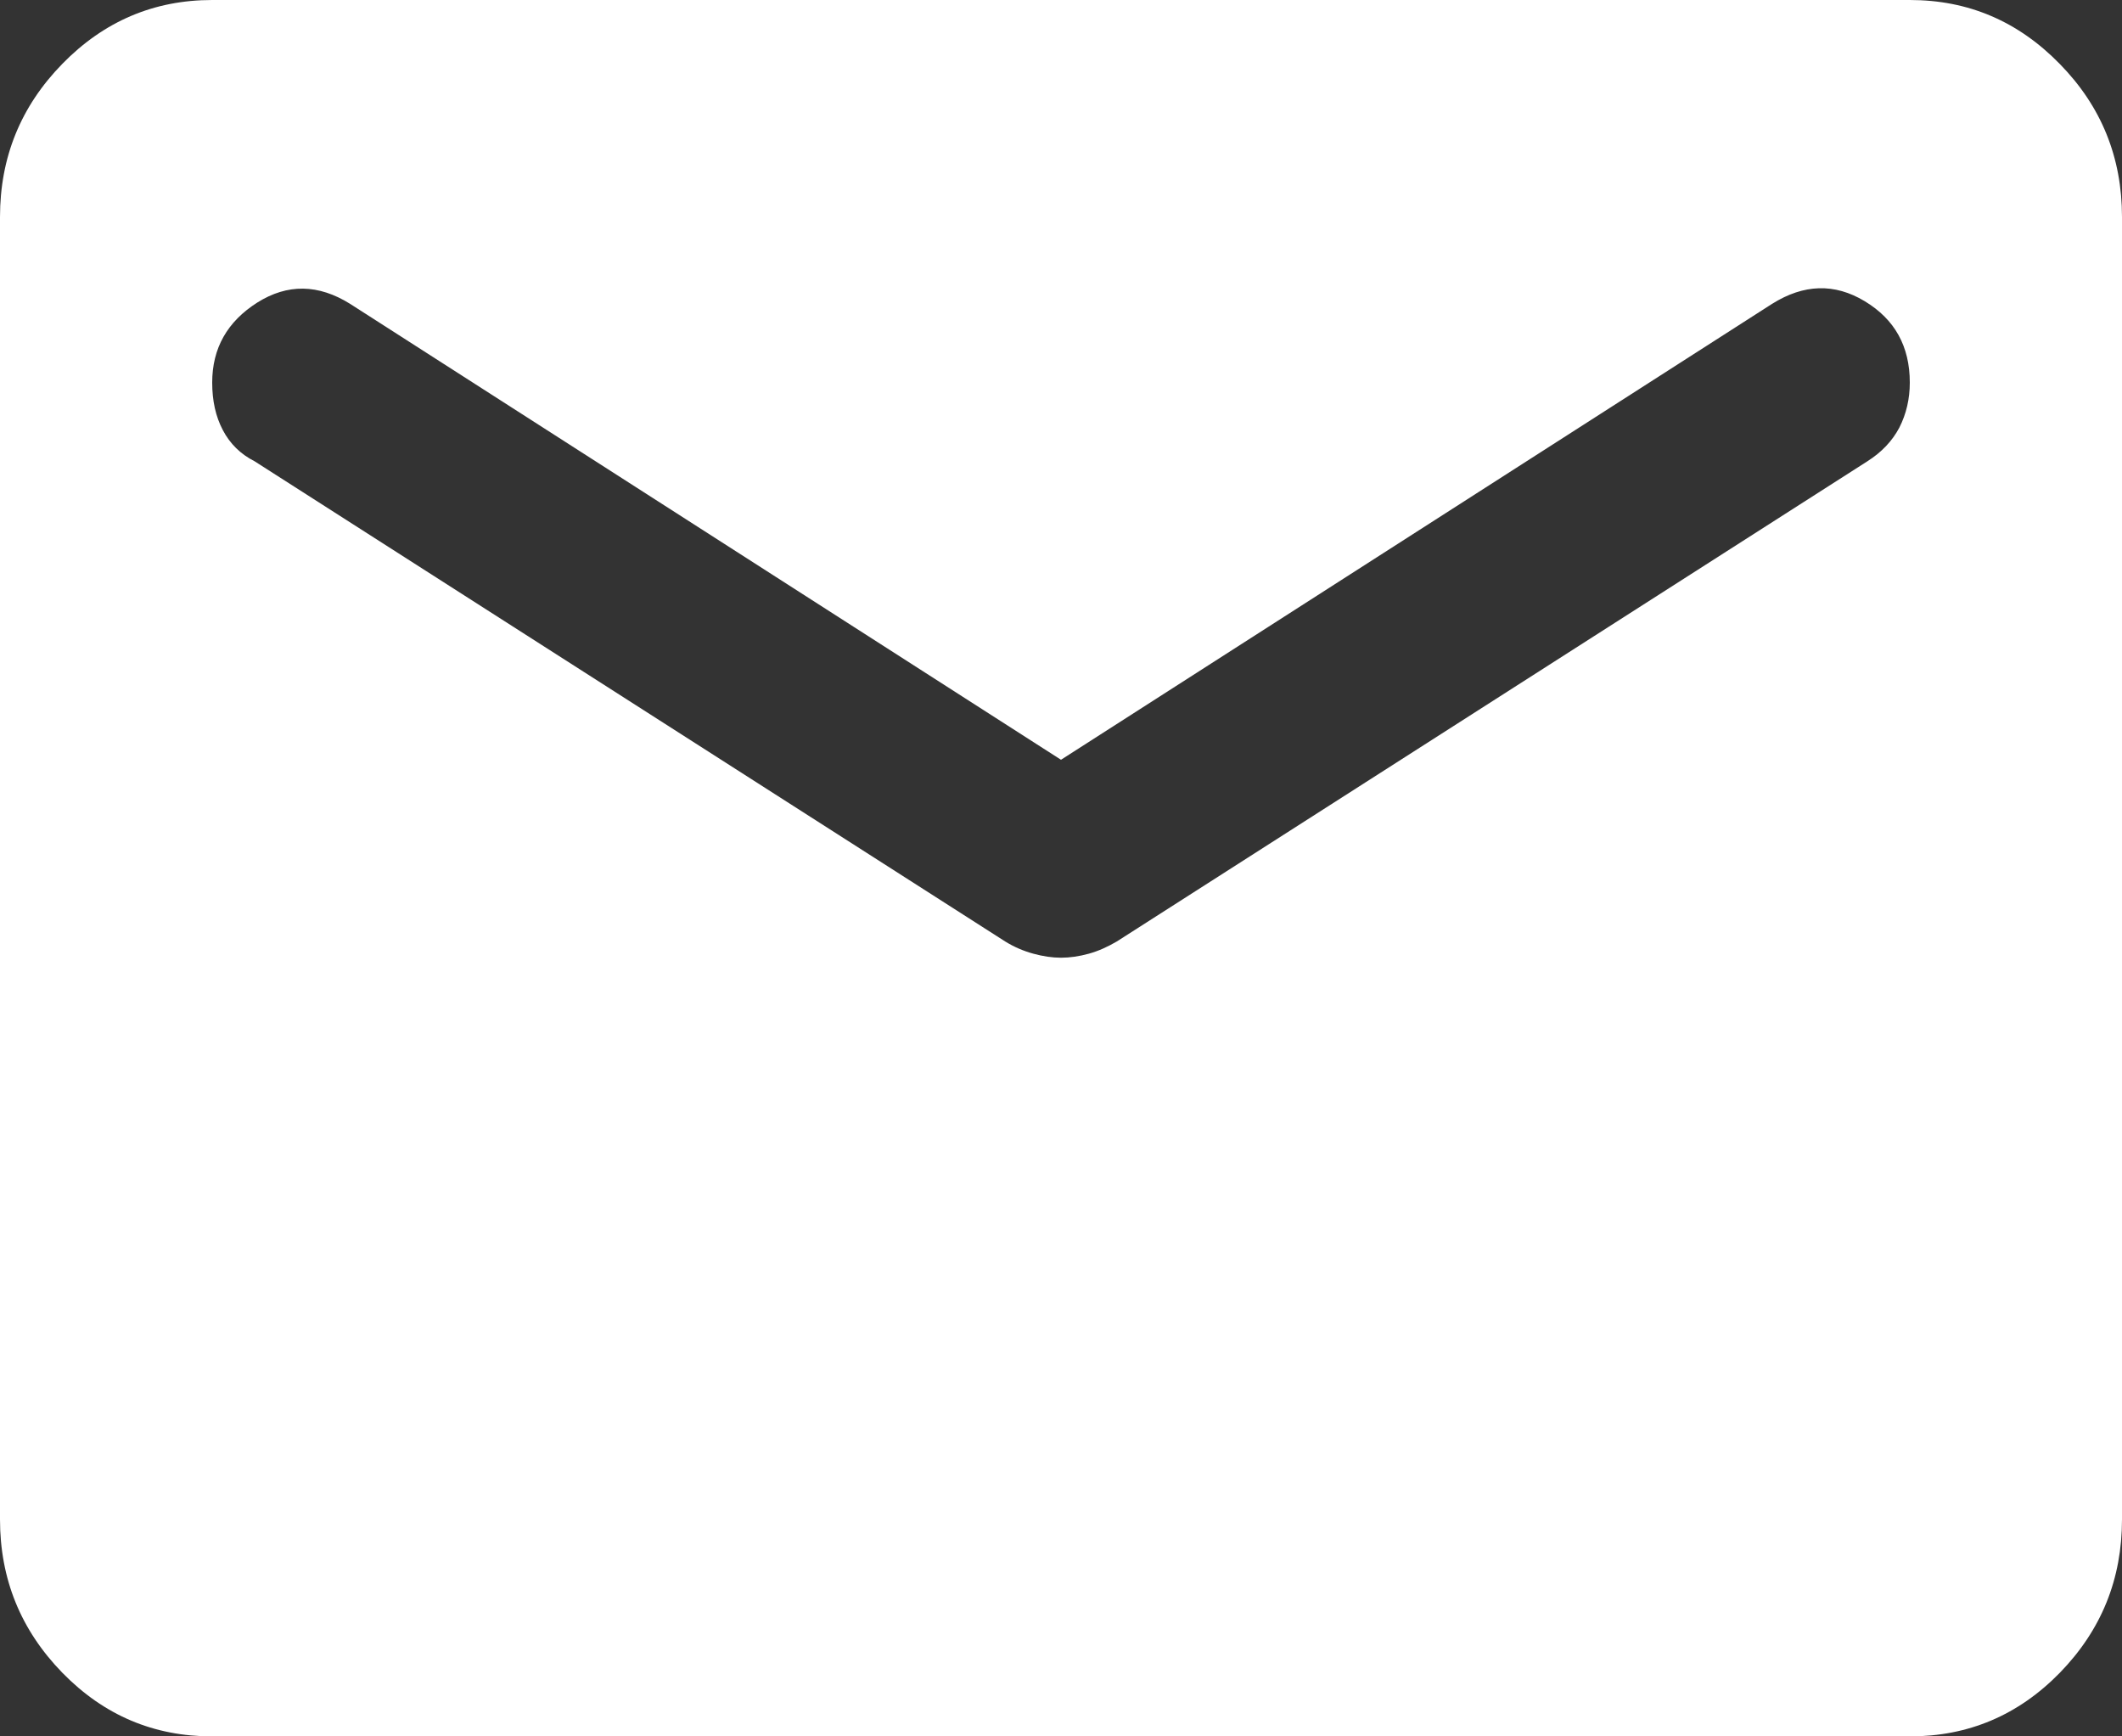 <?xml version="1.0" encoding="utf-8"?>
<!-- Generator: Adobe Illustrator 16.0.0, SVG Export Plug-In . SVG Version: 6.00 Build 0)  -->
<!DOCTYPE svg PUBLIC "-//W3C//DTD SVG 1.1//EN" "http://www.w3.org/Graphics/SVG/1.1/DTD/svg11.dtd">
<svg version="1.1" id="Layer_1" xmlns="http://www.w3.org/2000/svg" xmlns:xlink="http://www.w3.org/1999/xlink" x="0px" y="0px"
	 width="11px" height="9px" viewBox="0 0 11 9" enable-background="new 0 0 11 9" xml:space="preserve">
<rect x="0" y="0" width="11" height="9" fill="#333333" stroke="none"/>
<path fill="#FFFFFF" d="M1.1,9C0.797,9,0.539,8.891,0.323,8.67C0.108,8.449,0,8.185,0,7.875v-6.75c0-0.31,0.108-0.574,0.323-0.794
	C0.539,0.11,0.798,0,1.1,0h8.8c0.303,0,0.561,0.11,0.777,0.331C10.893,0.551,11,0.816,11,1.125v6.75c0,0.31-0.107,0.574-0.322,0.795
	C10.462,8.891,10.203,9,9.9,9H1.1z M5.5,4.964c0.046,0,0.094-0.007,0.145-0.021C5.695,4.929,5.743,4.907,5.789,4.88L9.68,2.391
	c0.074-0.047,0.129-0.105,0.166-0.175C9.882,2.145,9.9,2.067,9.9,1.983c0-0.188-0.078-0.328-0.234-0.422S9.35,1.472,9.186,1.575
	L5.5,3.938L1.815,1.575C1.65,1.472,1.49,1.47,1.334,1.568C1.178,1.667,1.1,1.805,1.1,1.983c0,0.094,0.018,0.176,0.055,0.246
	C1.192,2.3,1.247,2.354,1.32,2.391L5.211,4.88c0.045,0.028,0.094,0.049,0.145,0.063S5.455,4.964,5.5,4.964z"/>
</svg>
